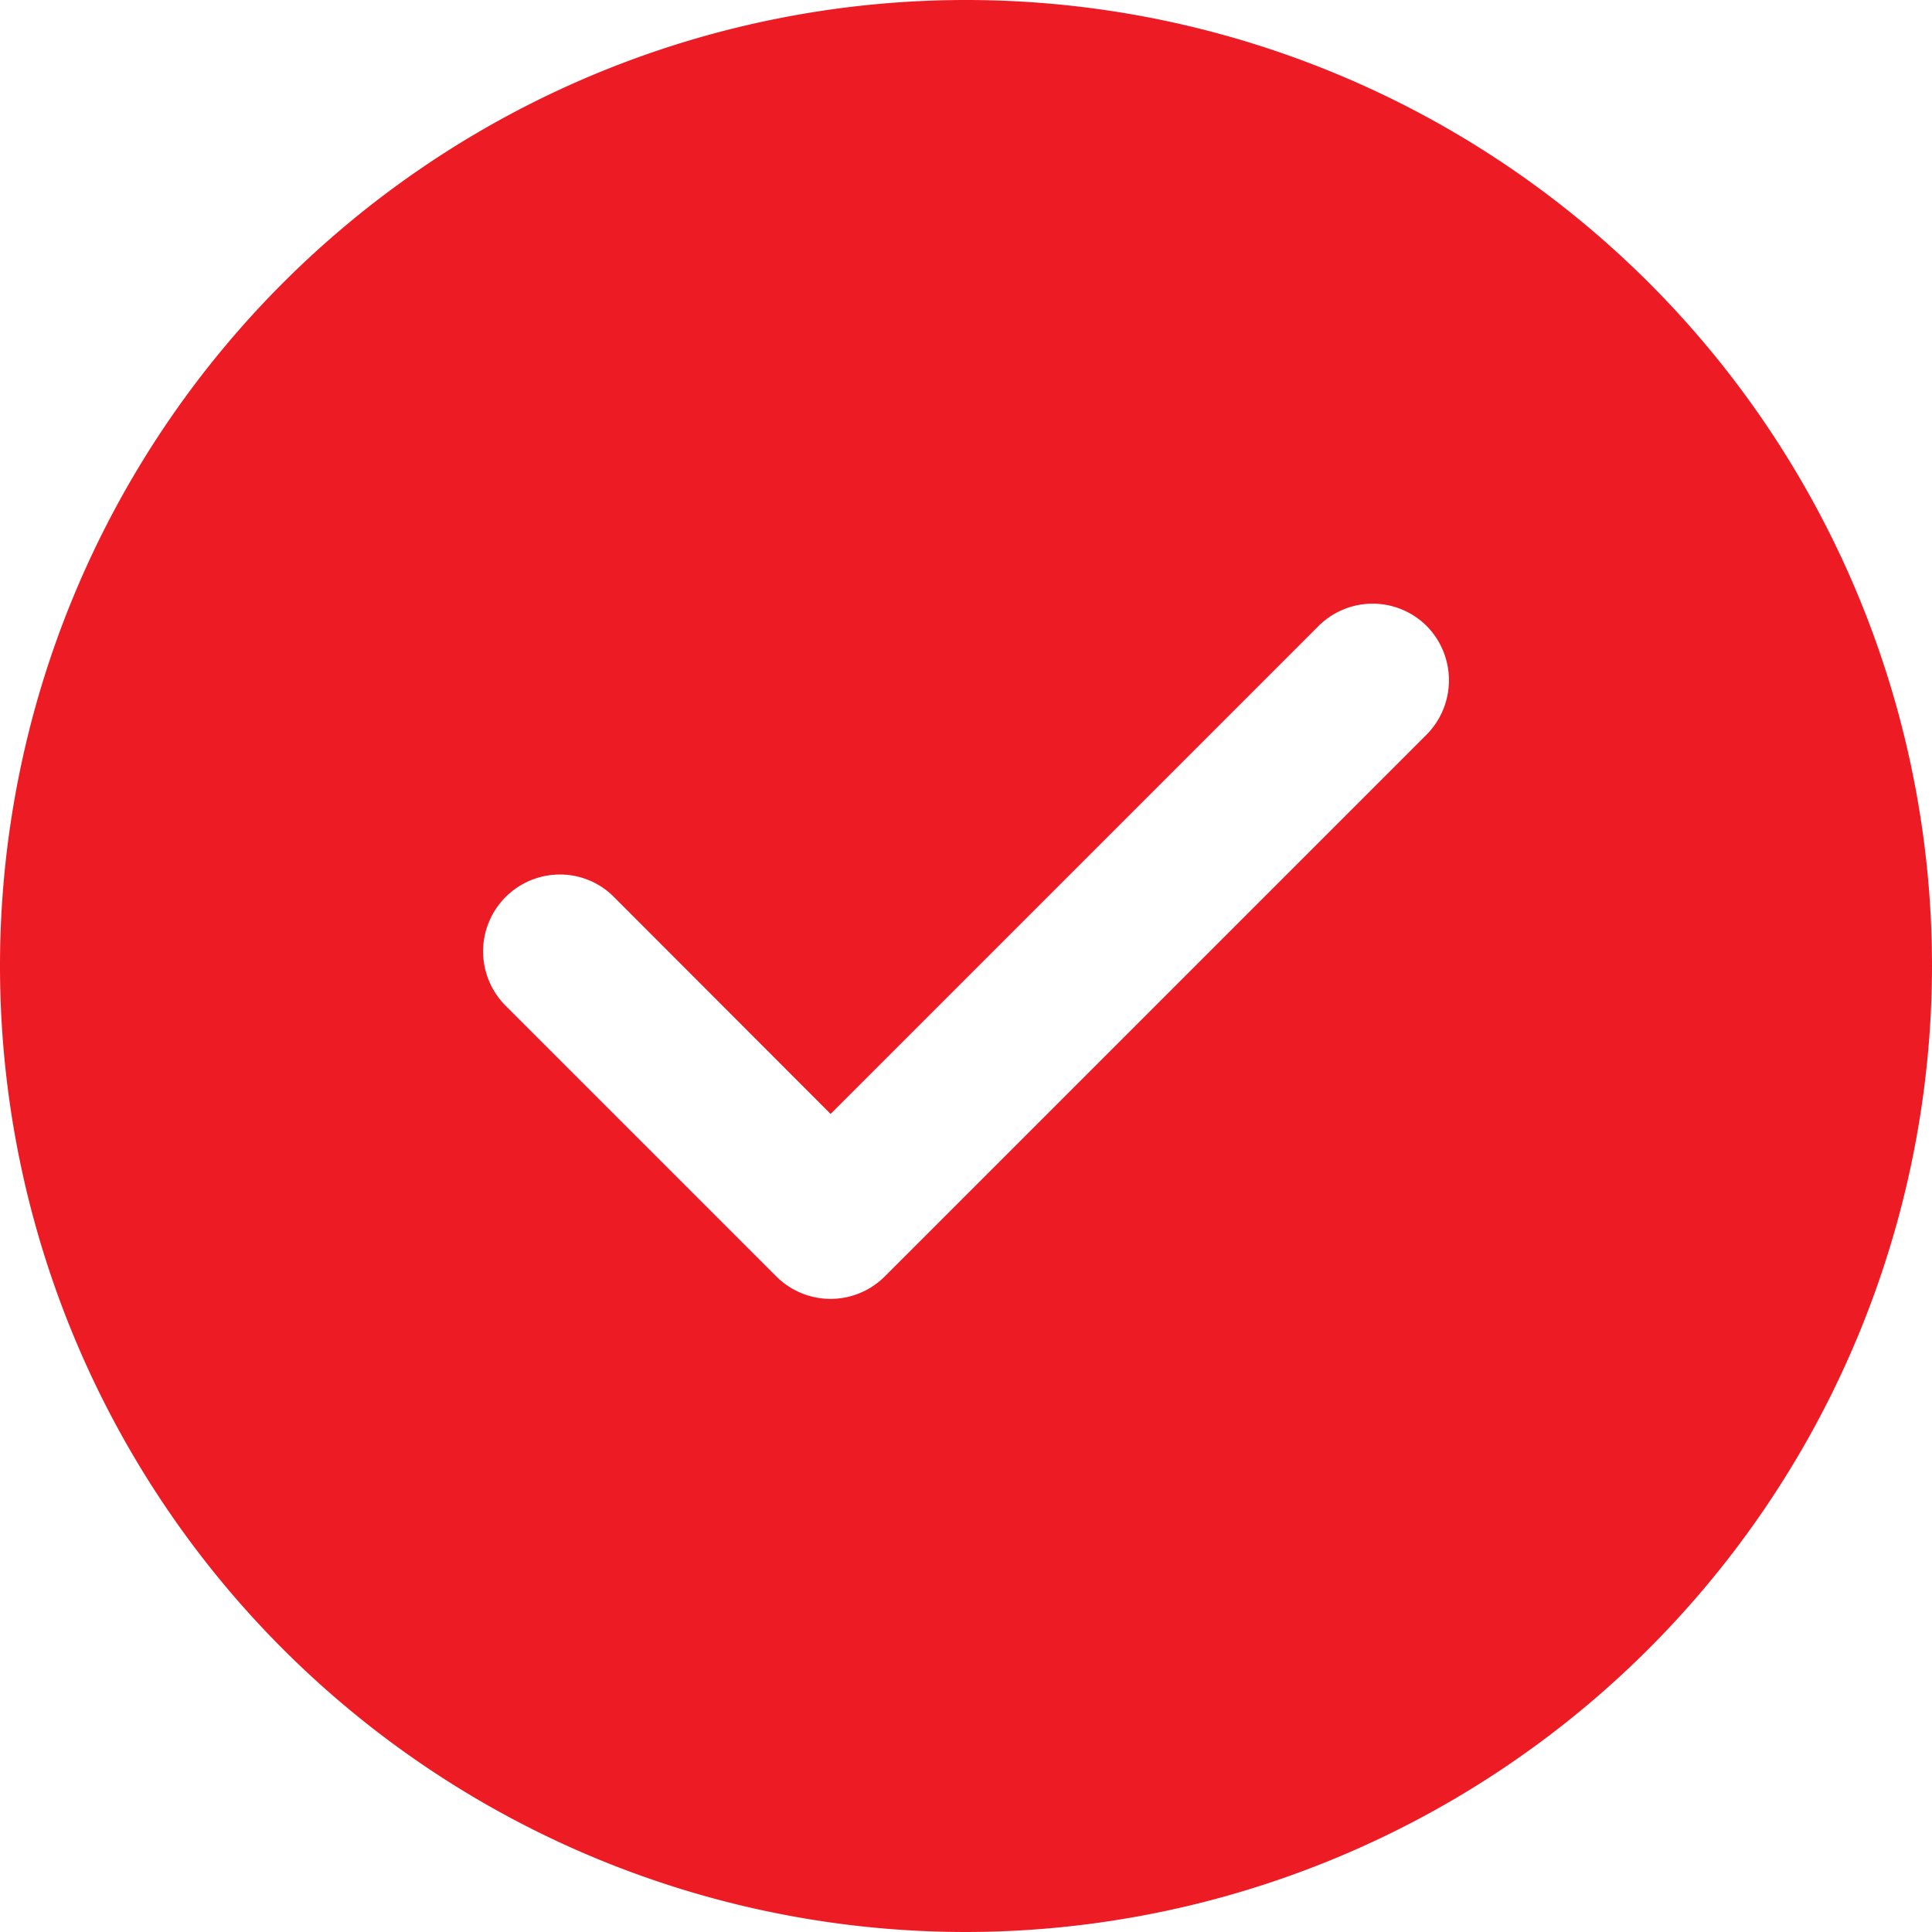 <svg xmlns="http://www.w3.org/2000/svg" width="14" height="14" viewBox="0 0 14 14"><g transform="translate(-1234 -234)"><path d="M5854,7520a7,7,0,1,1,7-7A7.008,7.008,0,0,1,5854,7520Zm-2.944-7.663a.557.557,0,0,0-.393.95l1.963,1.963a.556.556,0,0,0,.785,0l3.928-3.928a.56.56,0,0,0,0-.785.555.555,0,0,0-.785,0l-3.535,3.535-1.57-1.572A.55.55,0,0,0,5851.056,7512.337Z" transform="translate(-4613 -7272)" fill="#ed1c24"/></g></svg>
